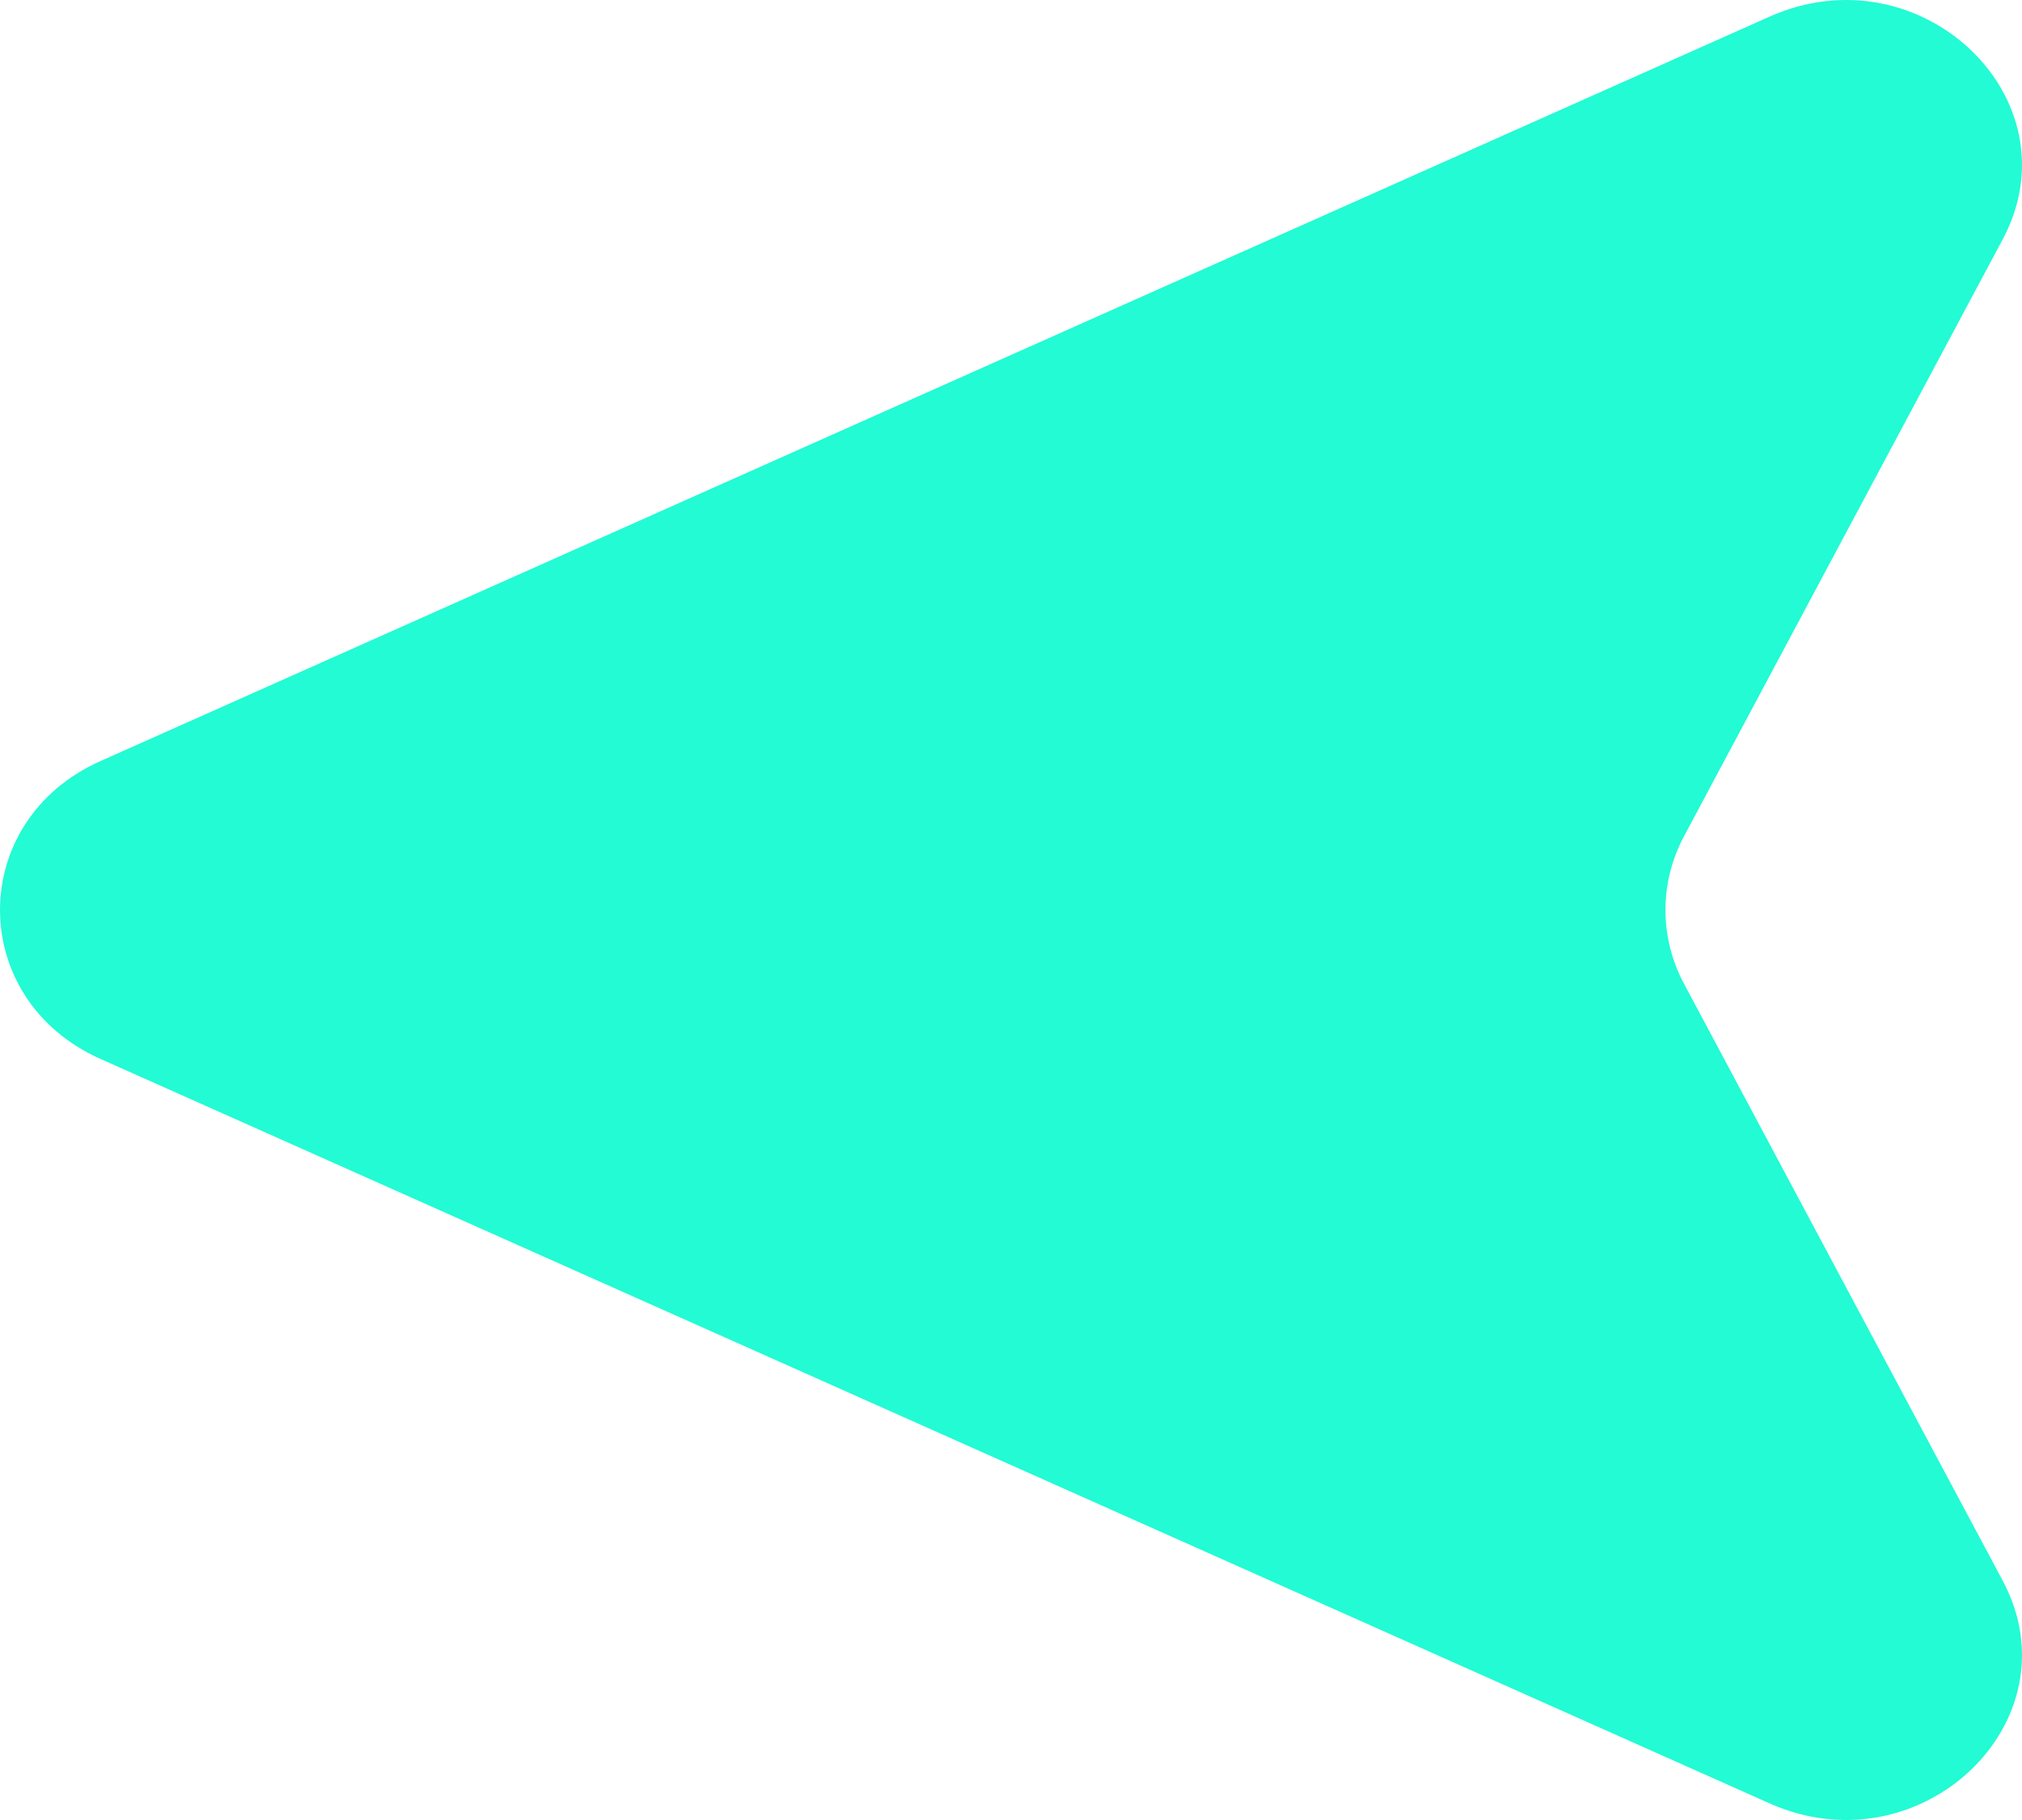<svg width="50" height="45" viewBox="0 0 50 45" fill="none" xmlns="http://www.w3.org/2000/svg"><path d="M43.756 44.588L2.482 26.181C-0.827 24.706 -0.827 20.294 2.482 18.819L43.756 0.412C47.496 -1.255 51.375 2.448 49.523 5.917L41.642 20.677C41.03 21.824 41.03 23.176 41.642 24.323L49.523 39.083C51.375 42.552 47.496 46.255 43.756 44.588Z" fill="#22FBD4"/></svg>